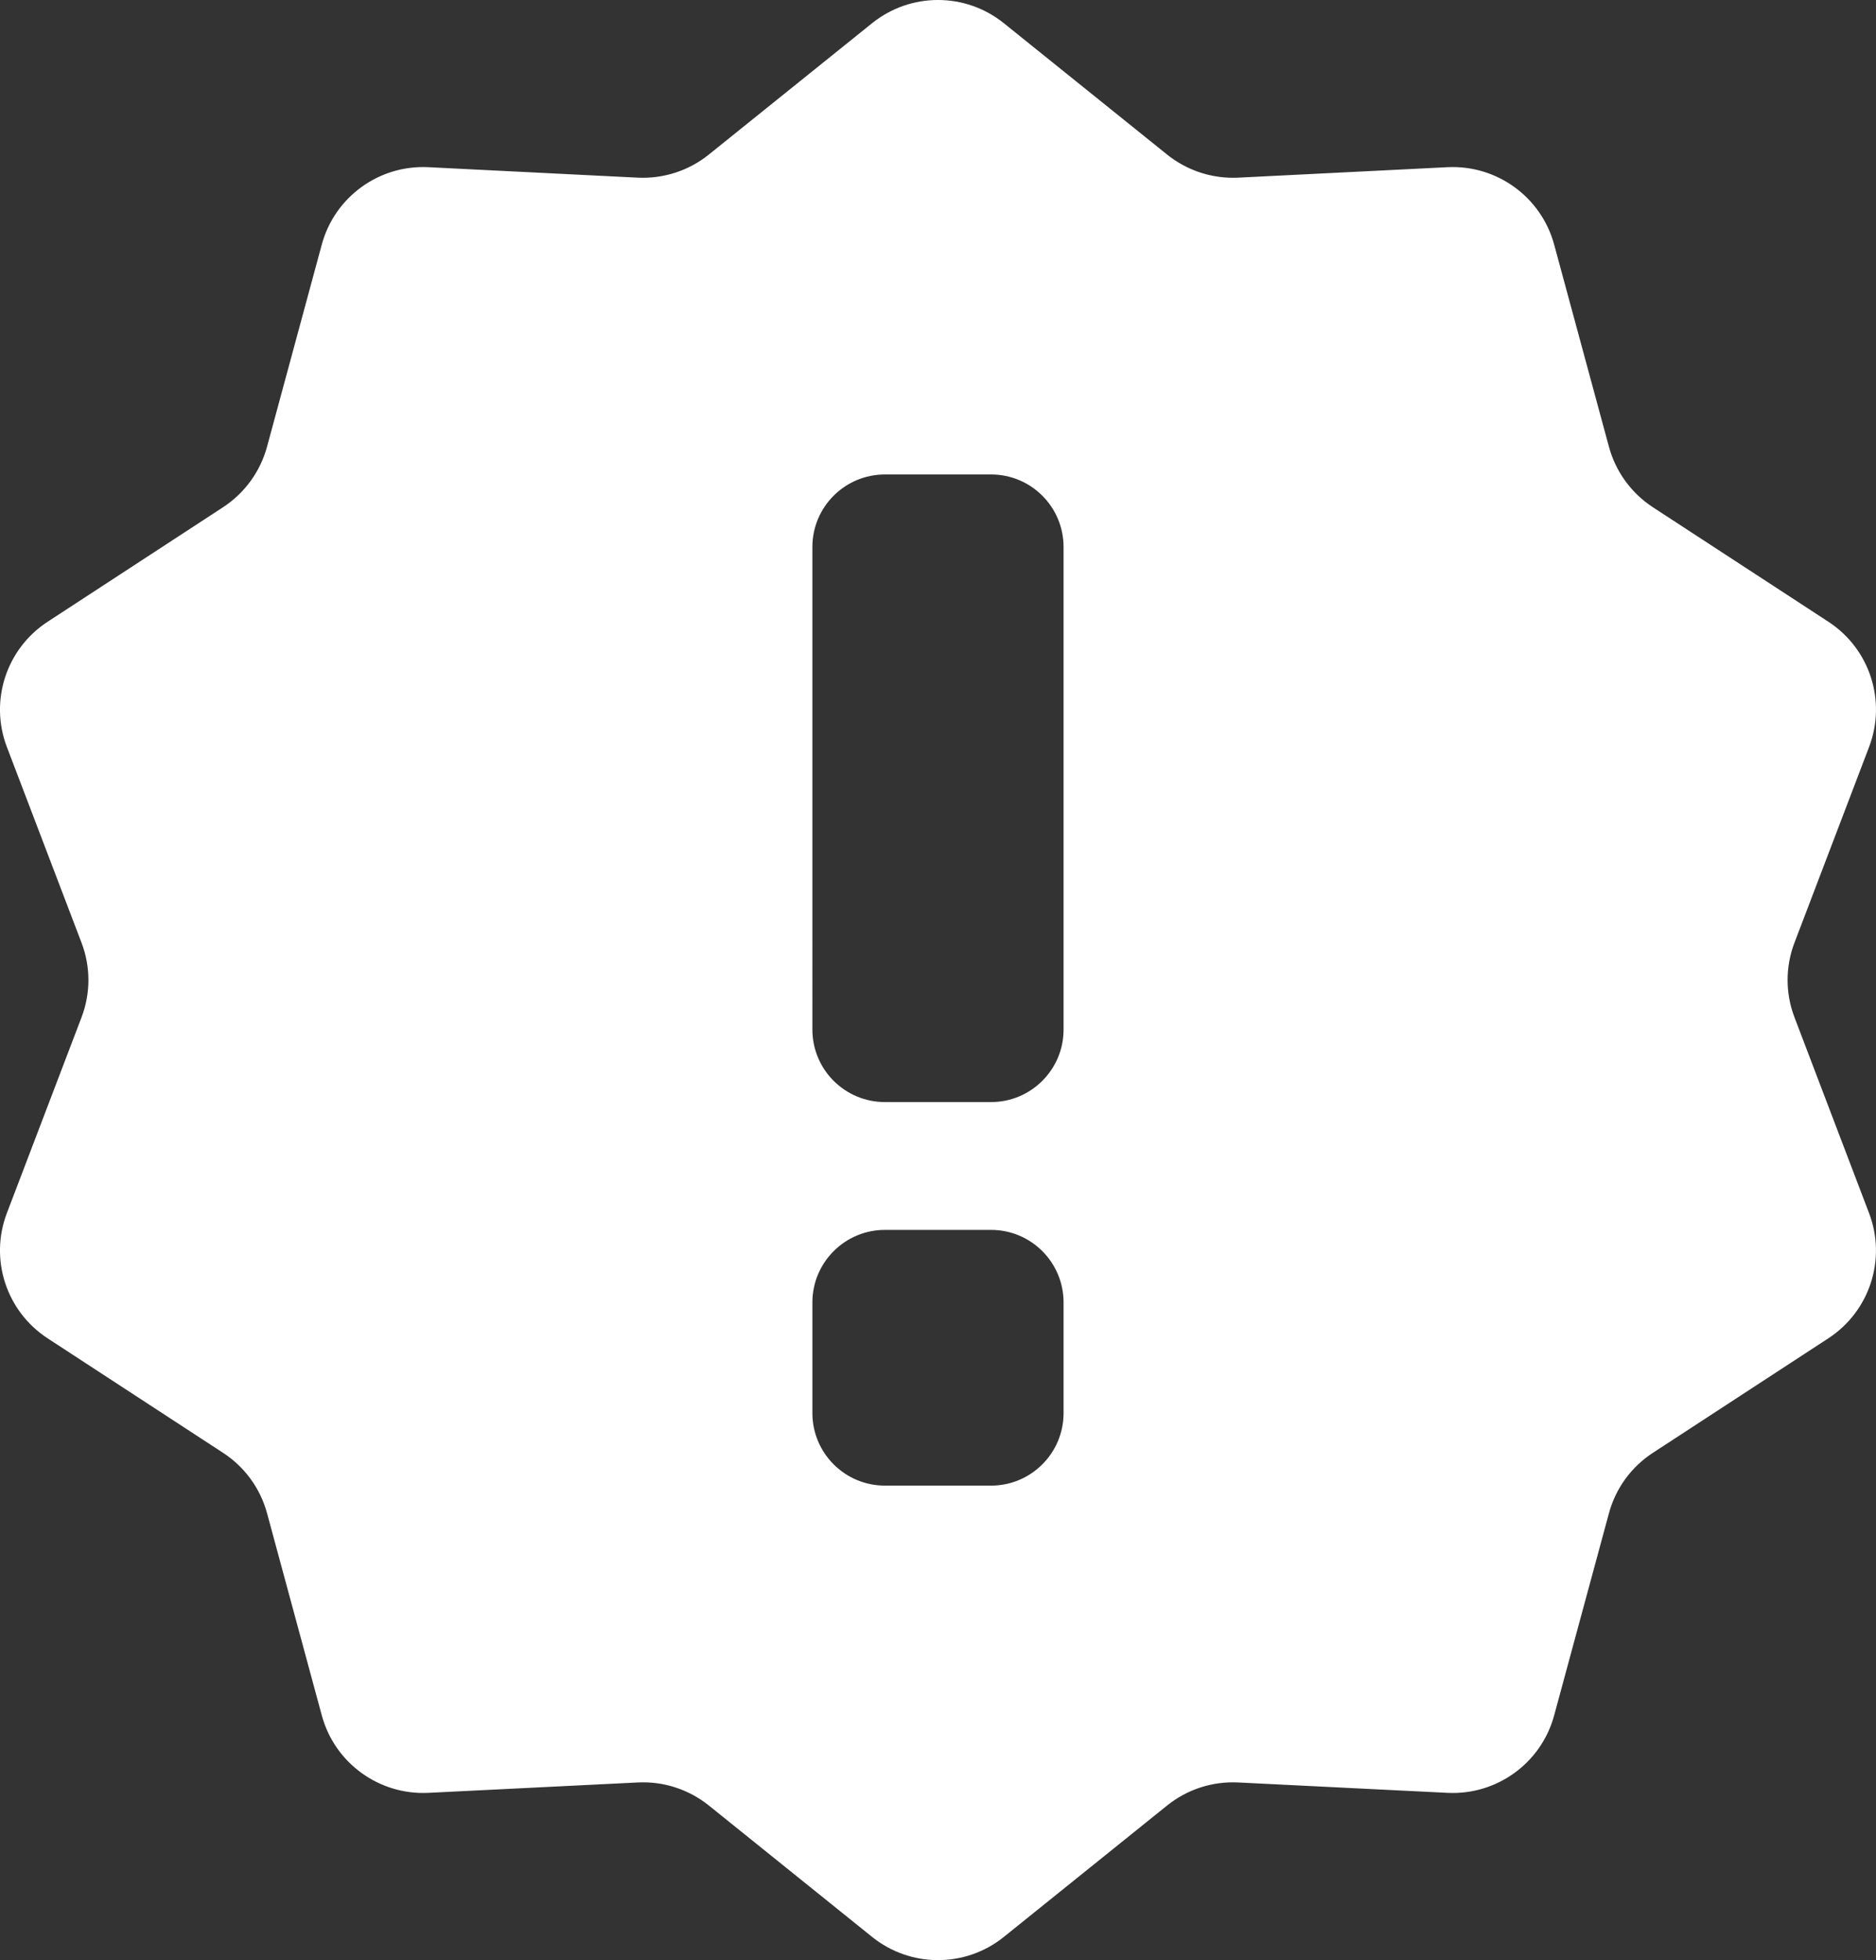 <?xml version="1.0" encoding="UTF-8"?><svg xmlns="http://www.w3.org/2000/svg" viewBox="0 0 45 47"><rect x="0" y="0" width="45" height="47" fill="#333333" stroke="none"/><g id="a"/><g id="b"><g id="c"><path d="M43.045,24.395c-.221-.576-.221-1.214,0-1.792l1.789-4.692c.423-1.108,.015-2.356-.977-3.003l-4.209-2.745c-.518-.338-.893-.855-1.054-1.45l-1.314-4.847c-.309-1.142-1.375-1.915-2.558-1.857l-5.021,.251c-.617,.03-1.225-.167-1.706-.554l-3.915-3.149c-.922-.743-2.239-.743-3.162,0l-3.915,3.149c-.482,.388-1.089,.584-1.707,.554l-5.021-.251c-1.183-.059-2.248,.714-2.557,1.857l-1.313,4.847c-.162,.595-.537,1.112-1.055,1.45L1.142,14.909c-.992,.647-1.399,1.897-.977,3.003l1.79,4.692c.221,.578,.221,1.215,0,1.792L.165,29.088c-.422,1.105-.015,2.356,.977,3.003l4.209,2.746c.518,.337,.893,.852,1.055,1.449l1.313,4.847c.309,1.143,1.375,1.915,2.557,1.857l5.021-.249c.618-.032,1.225,.166,1.707,.553l3.915,3.15c.923,.743,2.24,.743,3.161,0l3.915-3.15c.481-.387,1.089-.585,1.706-.553l5.021,.249c1.183,.059,2.248-.714,2.558-1.857l1.314-4.847c.161-.597,.536-1.112,1.054-1.449l4.209-2.746c.992-.647,1.4-1.898,.976-3.003l-1.788-4.693Zm-17.533,9.489c0,.959-.779,1.739-1.739,1.739h-2.546c-.961,0-1.74-.78-1.74-1.739v-2.654c0-.959,.78-1.739,1.74-1.739h2.546c.96,0,1.739,.779,1.739,1.739v2.654Zm0-9.196c0,.959-.779,1.738-1.739,1.738h-2.546c-.961,0-1.74-.778-1.74-1.738V13.116c0-.961,.78-1.739,1.74-1.739h2.546c.96,0,1.739,.778,1.739,1.739v11.573Z" style="fill:#fff;"/></g></g></svg>